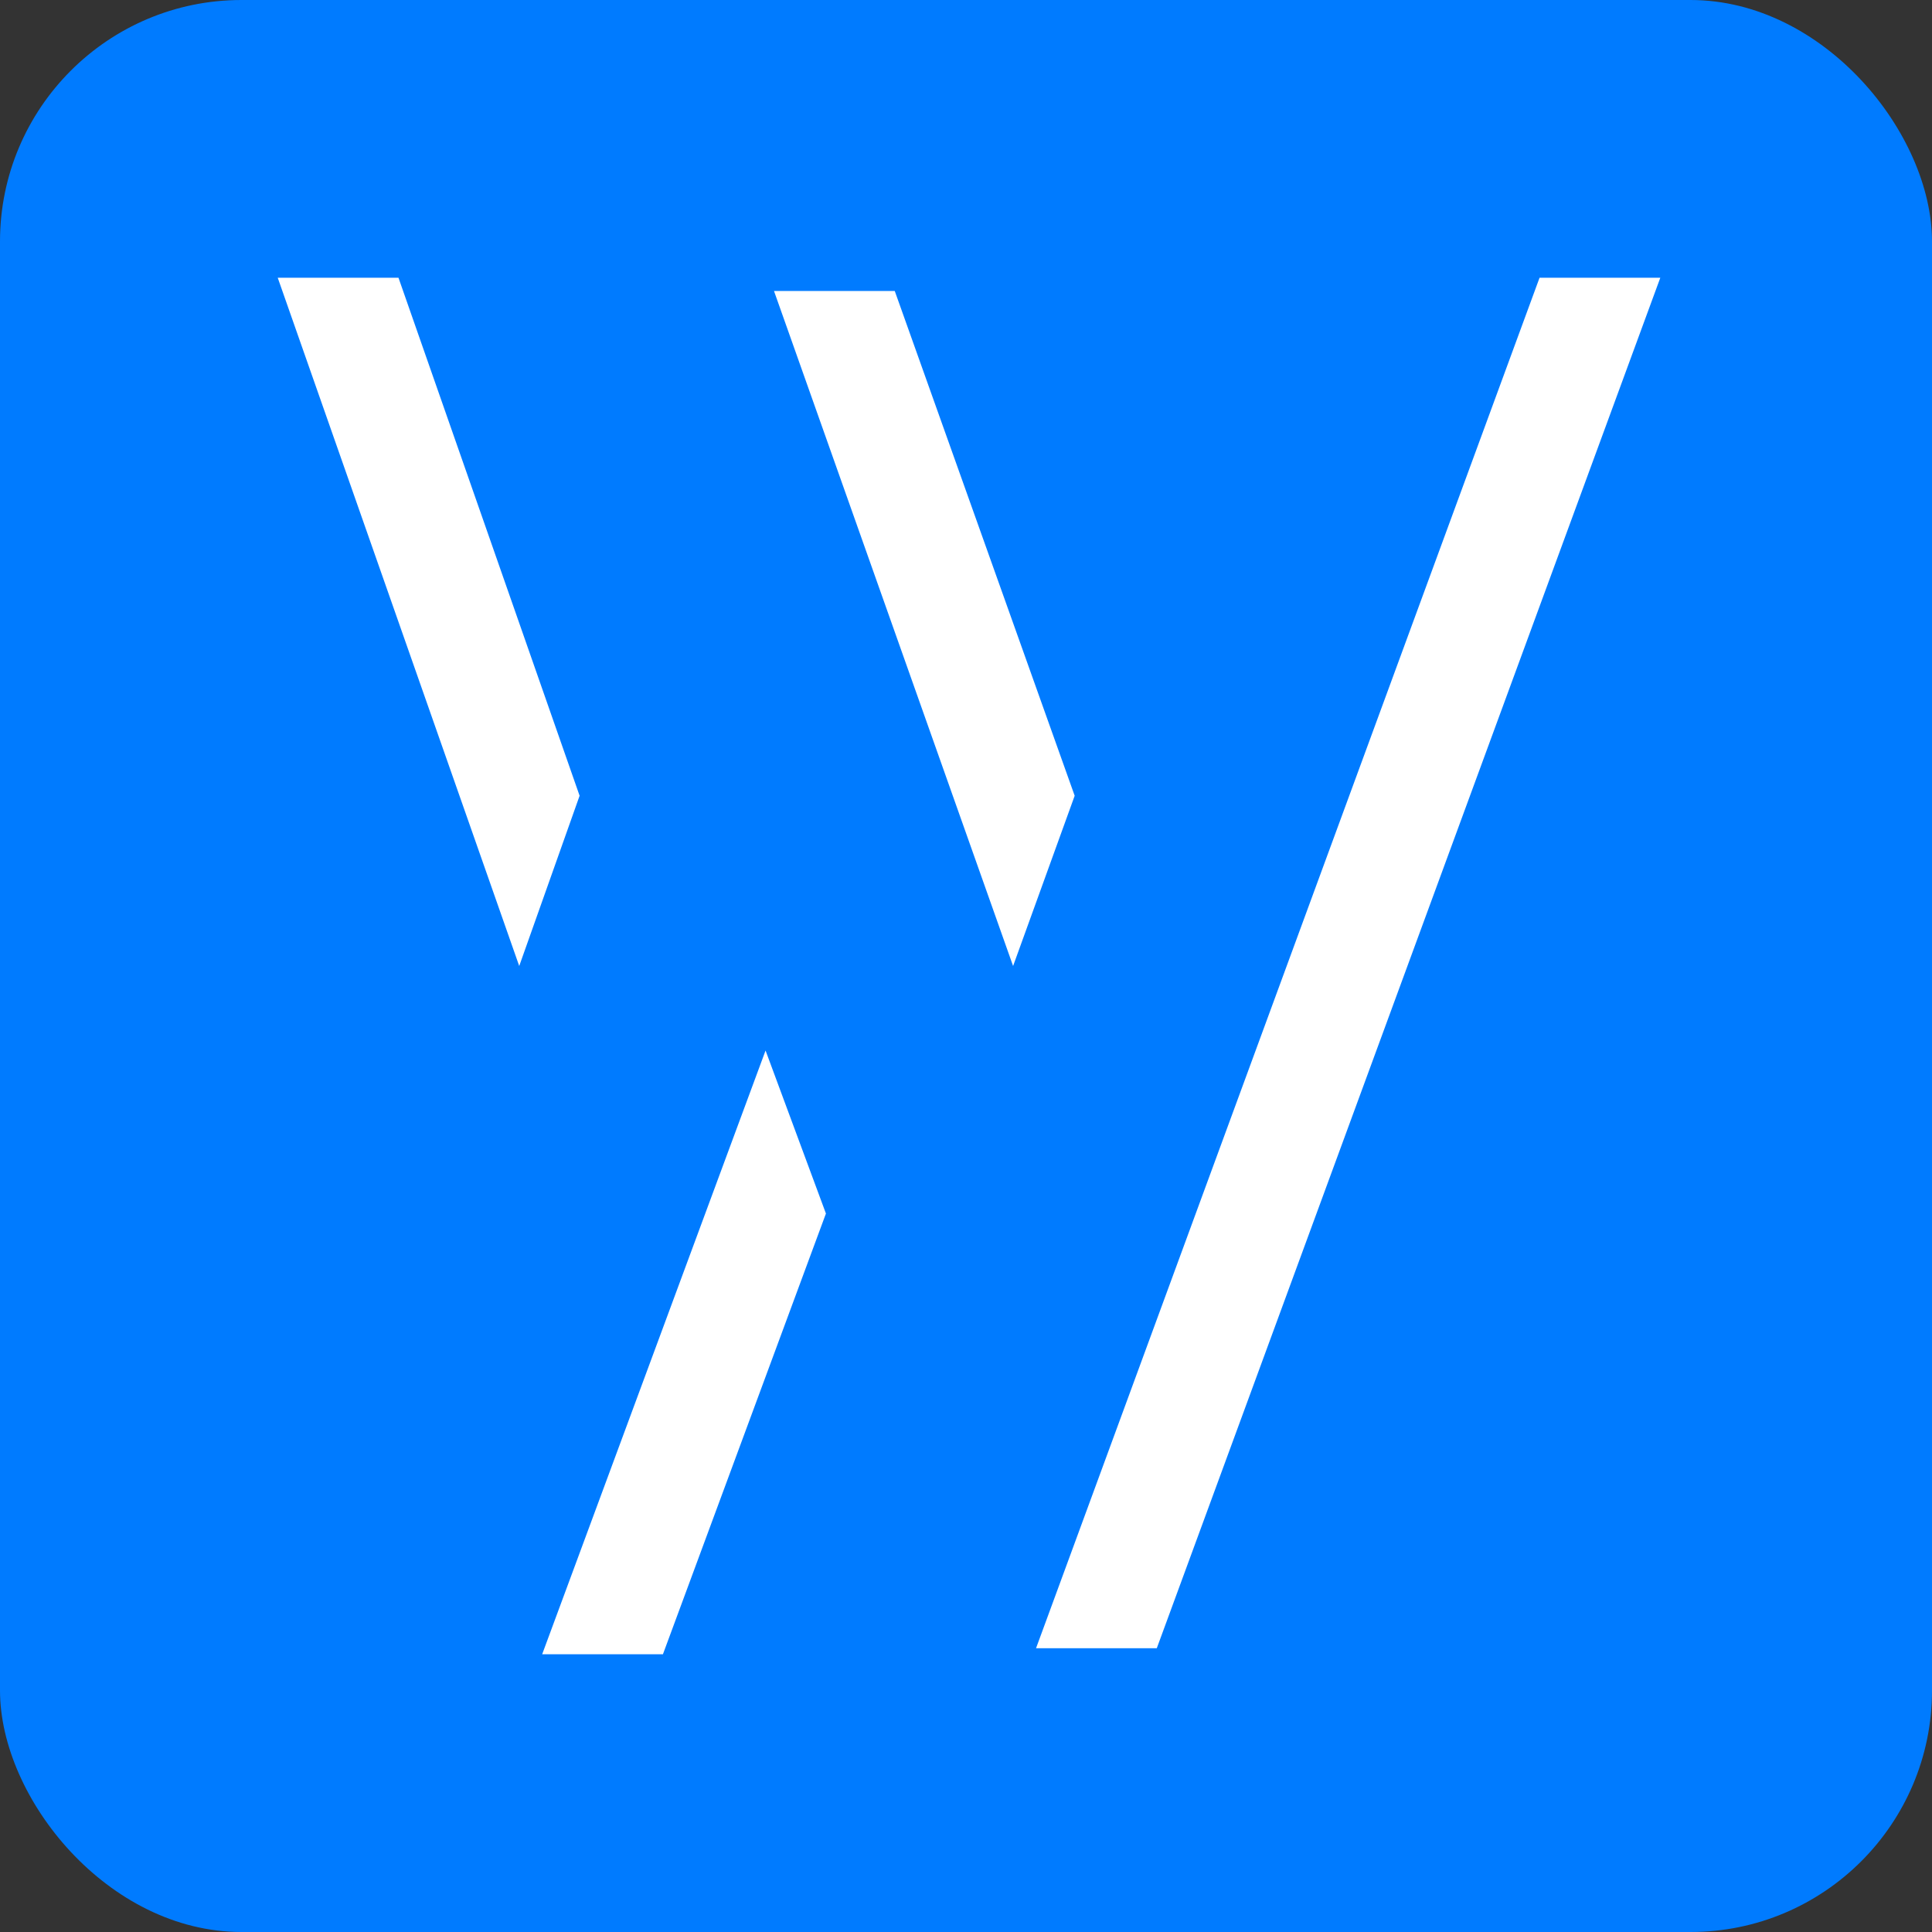 <svg id="Layer_1" data-name="Layer 1" xmlns="http://www.w3.org/2000/svg" viewBox="0 0 16 16"><rect x="0" y="0" width="16" height="16" fill="#333333" stroke="none"/><defs><style>.cls-1{fill:#007bff;}.cls-2{fill:#fff;}</style></defs><rect class="cls-1" width="16" height="16" rx="2"/><path class="cls-2" d="M4.8,6.59,4.3,8l-2-5.7h1ZM4.49,13.7h1l1.35-3.65L6.34,8.7ZM7.41,2.41h-1L8.39,8,8.9,6.59ZM8.58,13.65h1L13.75,2.3h-1Z"/></svg>